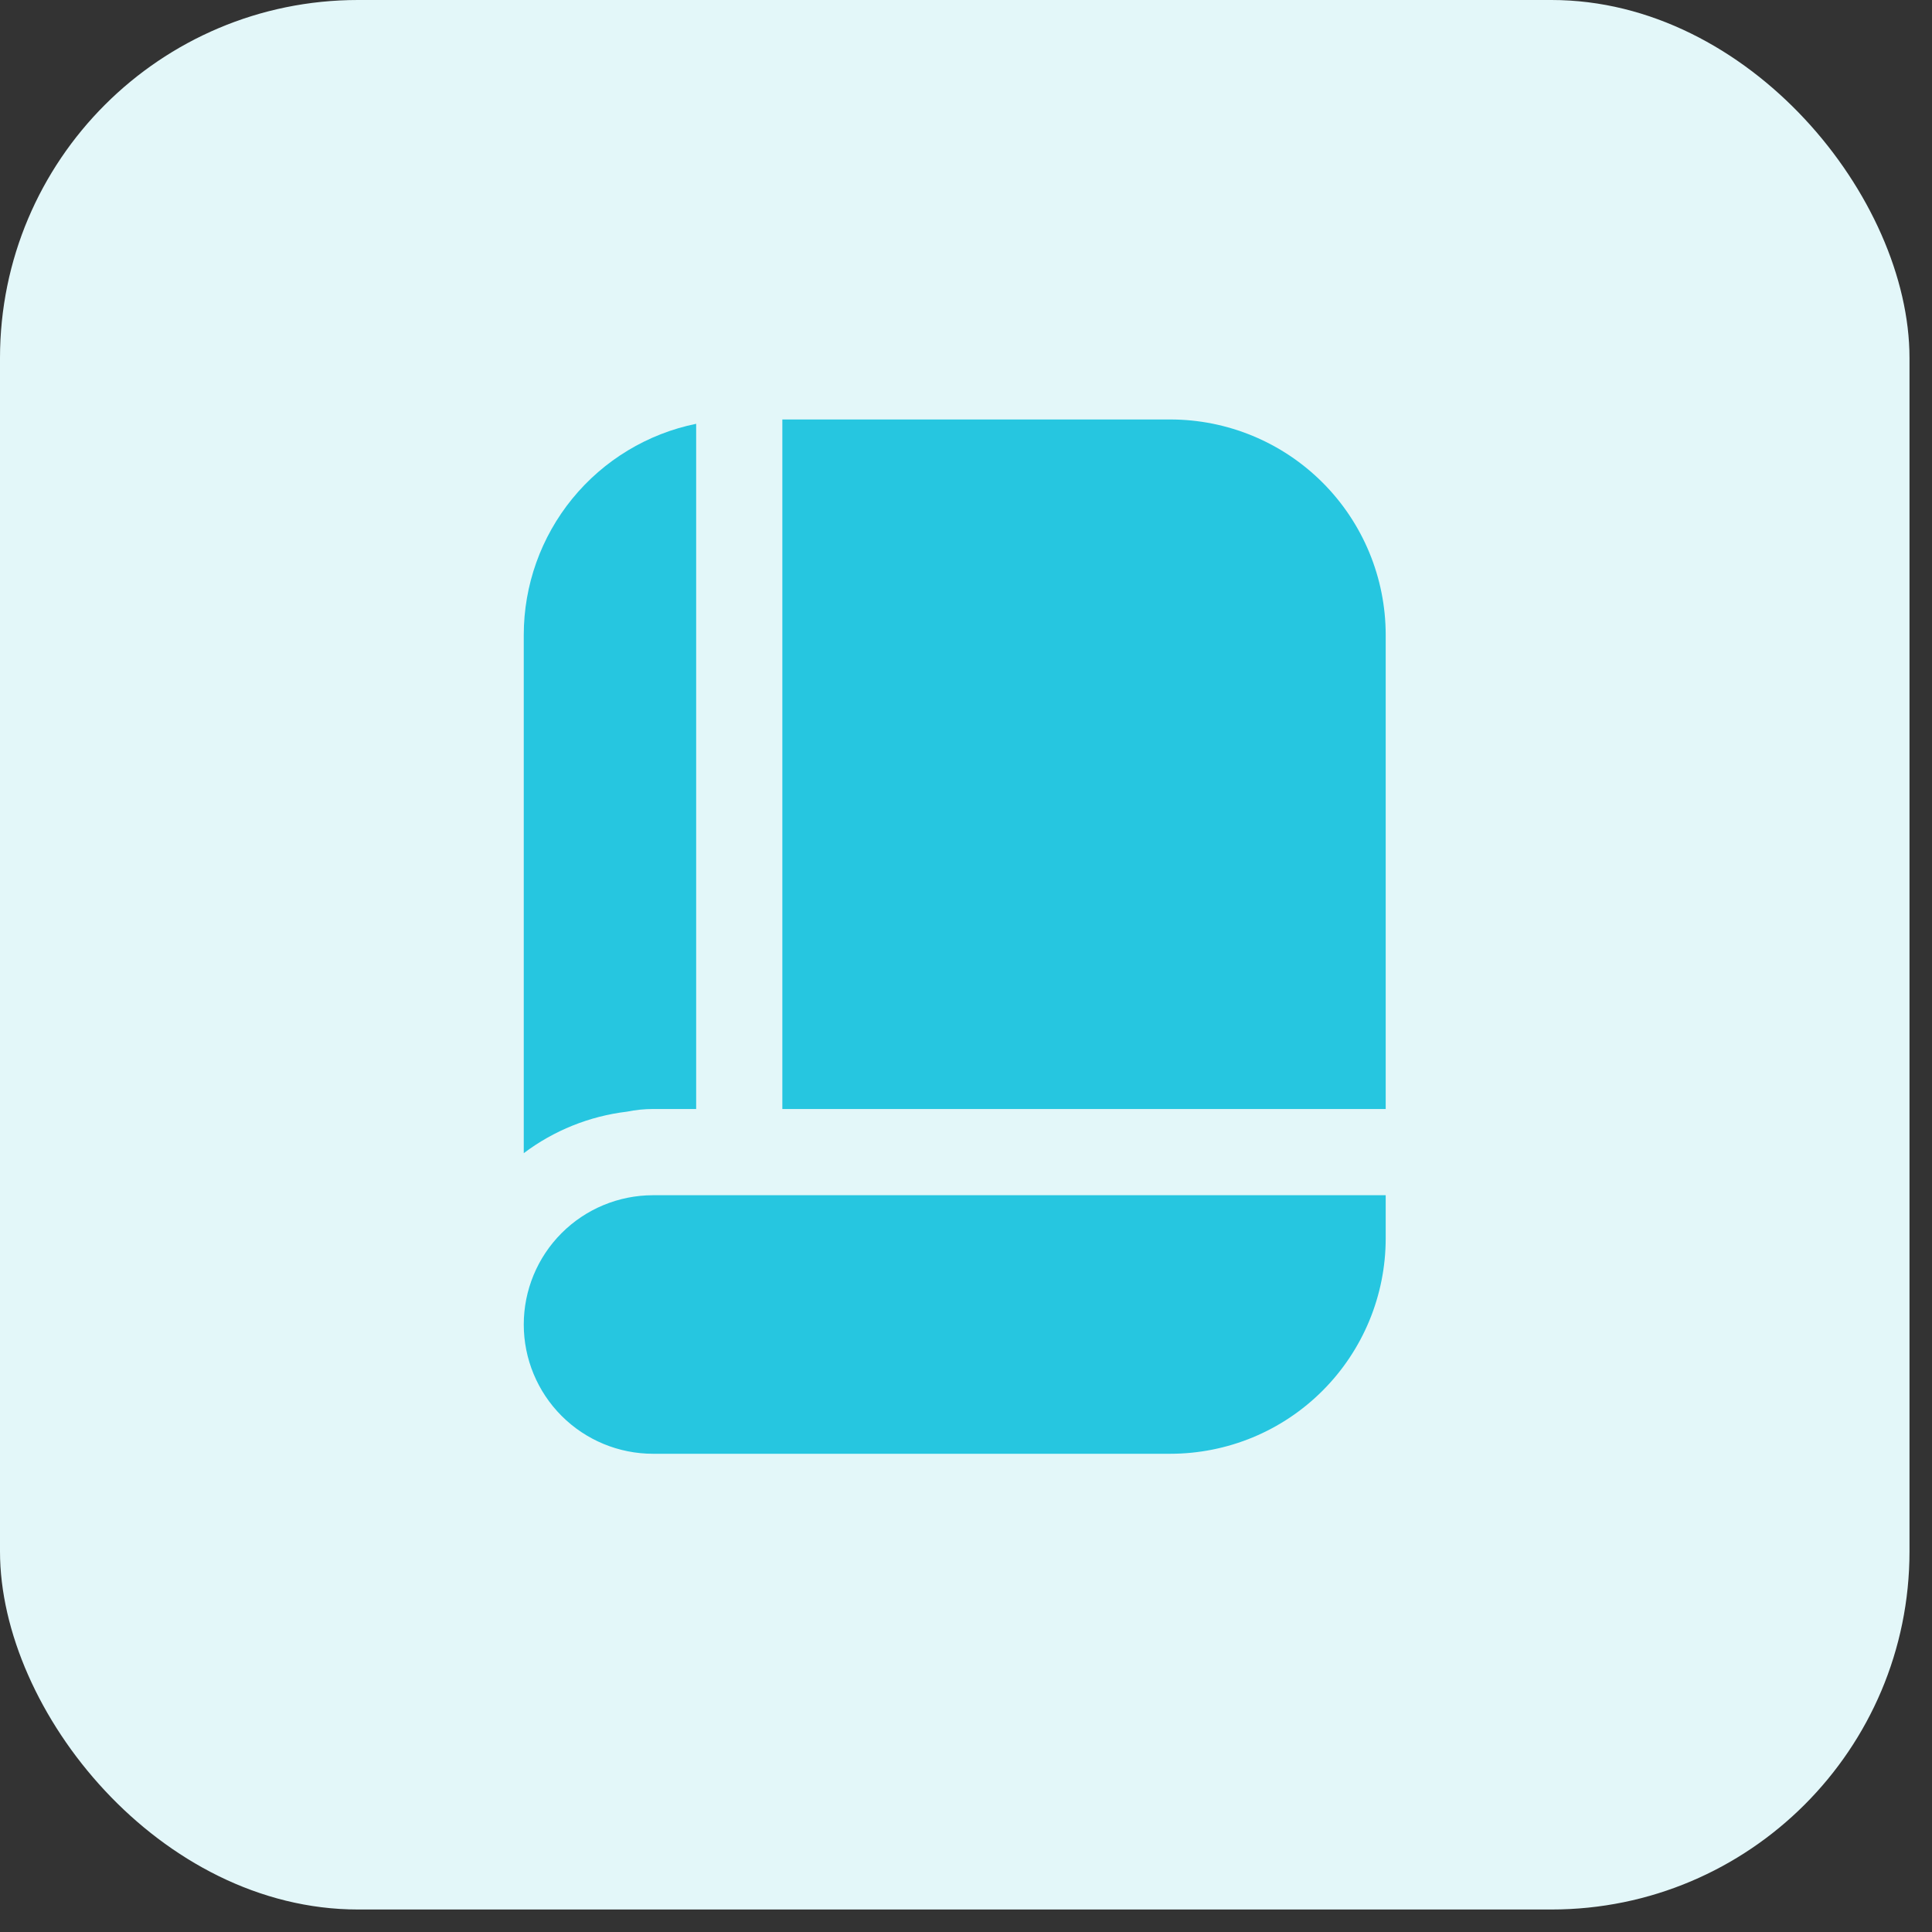 <svg width="51" height="51" viewBox="0 0 51 51" fill="none" xmlns="http://www.w3.org/2000/svg">
<rect x="0" y="0" width="51" height="51" fill="#333333" stroke="none"/>
<rect width="50.406" height="50.406" rx="9.451" fill="#E3F7F9"/>
<g clip-path="url(#clip0_40_413)">
<path d="M30.891 11.073H20.652V29.275H36.579V16.761C36.579 15.253 35.98 13.806 34.913 12.739C33.846 11.672 32.4 11.073 30.891 11.073V11.073Z" fill="#26C6E0"/>
<path d="M16.551 29.345C16.778 29.298 17.008 29.275 17.239 29.275H18.377V11.187C17.092 11.449 15.938 12.147 15.108 13.163C14.279 14.179 13.826 15.45 13.826 16.761V30.441C14.622 29.841 15.562 29.463 16.551 29.345Z" fill="#26C6E0"/>
<path d="M36.579 31.551H17.239C16.334 31.551 15.466 31.91 14.826 32.55C14.186 33.19 13.826 34.058 13.826 34.964C13.826 35.869 14.186 36.737 14.826 37.377C15.466 38.017 16.334 38.376 17.239 38.376H30.891C31.638 38.376 32.378 38.229 33.068 37.944C33.758 37.658 34.385 37.239 34.913 36.71C35.441 36.182 35.86 35.555 36.146 34.865C36.432 34.175 36.579 33.435 36.579 32.688V31.551Z" fill="#26C6E0"/>
</g>
<defs>
<clipPath id="clip0_40_413">
<rect width="27.303" height="27.303" fill="white" transform="translate(11.551 11.073)"/>
</clipPath>
</defs>
</svg>
